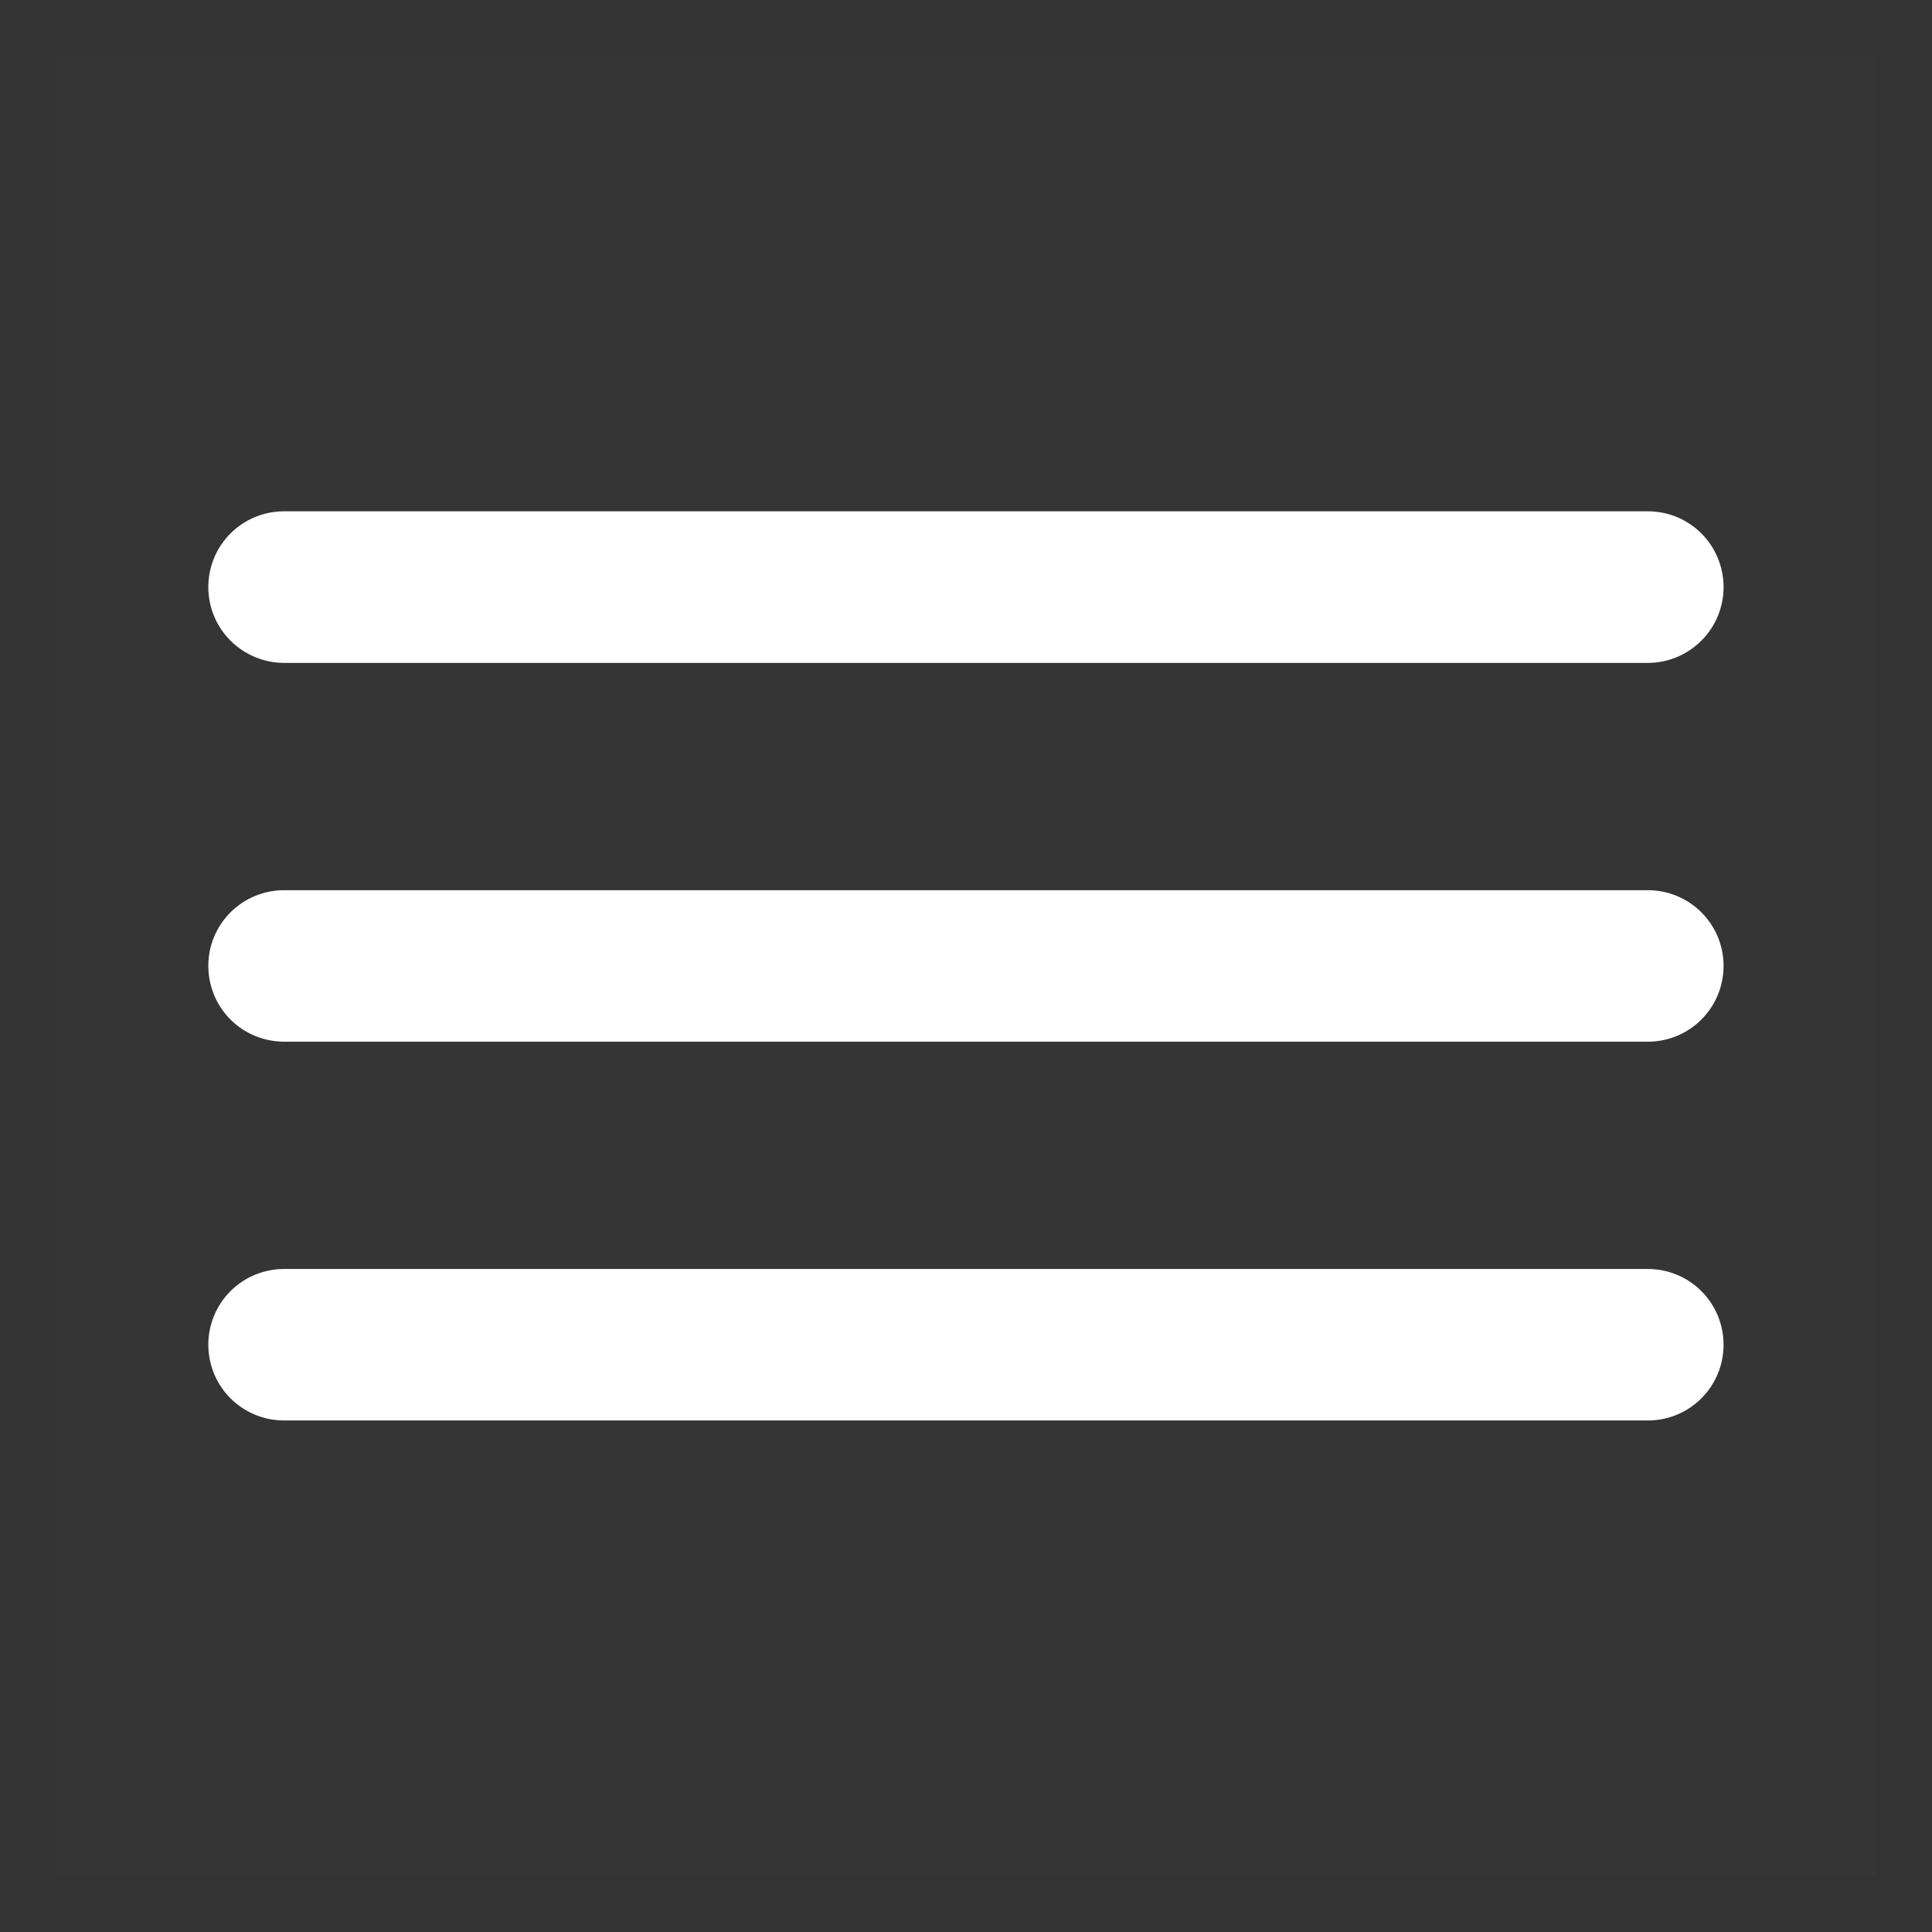 <svg width="17" height="17" viewBox="0 0 17 17" fill="none" xmlns="http://www.w3.org/2000/svg">
<rect x="0" y="0" width="17" height="17" fill="#333333" stroke="none"/>
<g clip-path="url(#clip0_4009_5612)">
<rect width="16" height="16" transform="translate(0.5 0.5)" fill="white" fill-opacity="0.01"/>
<path d="M2.5 5.833H14.5C14.677 5.833 14.846 5.762 14.971 5.637C15.096 5.512 15.166 5.343 15.166 5.166C15.166 4.989 15.096 4.819 14.971 4.694C14.846 4.569 14.677 4.499 14.5 4.499H2.5C2.323 4.499 2.153 4.569 2.028 4.694C1.903 4.819 1.833 4.989 1.833 5.166C1.833 5.343 1.903 5.512 2.028 5.637C2.153 5.762 2.323 5.833 2.5 5.833ZM14.5 11.166H2.5C2.323 11.166 2.153 11.236 2.028 11.361C1.903 11.486 1.833 11.656 1.833 11.832C1.833 12.009 1.903 12.179 2.028 12.304C2.153 12.429 2.323 12.499 2.5 12.499H14.5C14.677 12.499 14.846 12.429 14.971 12.304C15.096 12.179 15.166 12.009 15.166 11.832C15.166 11.656 15.096 11.486 14.971 11.361C14.846 11.236 14.677 11.166 14.5 11.166ZM14.5 7.833H2.5C2.323 7.833 2.153 7.903 2.028 8.028C1.903 8.153 1.833 8.322 1.833 8.499C1.833 8.676 1.903 8.846 2.028 8.971C2.153 9.096 2.323 9.166 2.5 9.166H14.5C14.677 9.166 14.846 9.096 14.971 8.971C15.096 8.846 15.166 8.676 15.166 8.499C15.166 8.322 15.096 8.153 14.971 8.028C14.846 7.903 14.677 7.833 14.5 7.833Z" fill="white"/>
</g>
<defs>
<clipPath id="clip0_4009_5612">
<rect width="16" height="16" fill="white" transform="translate(0.5 0.5)"/>
</clipPath>
</defs>
</svg>
